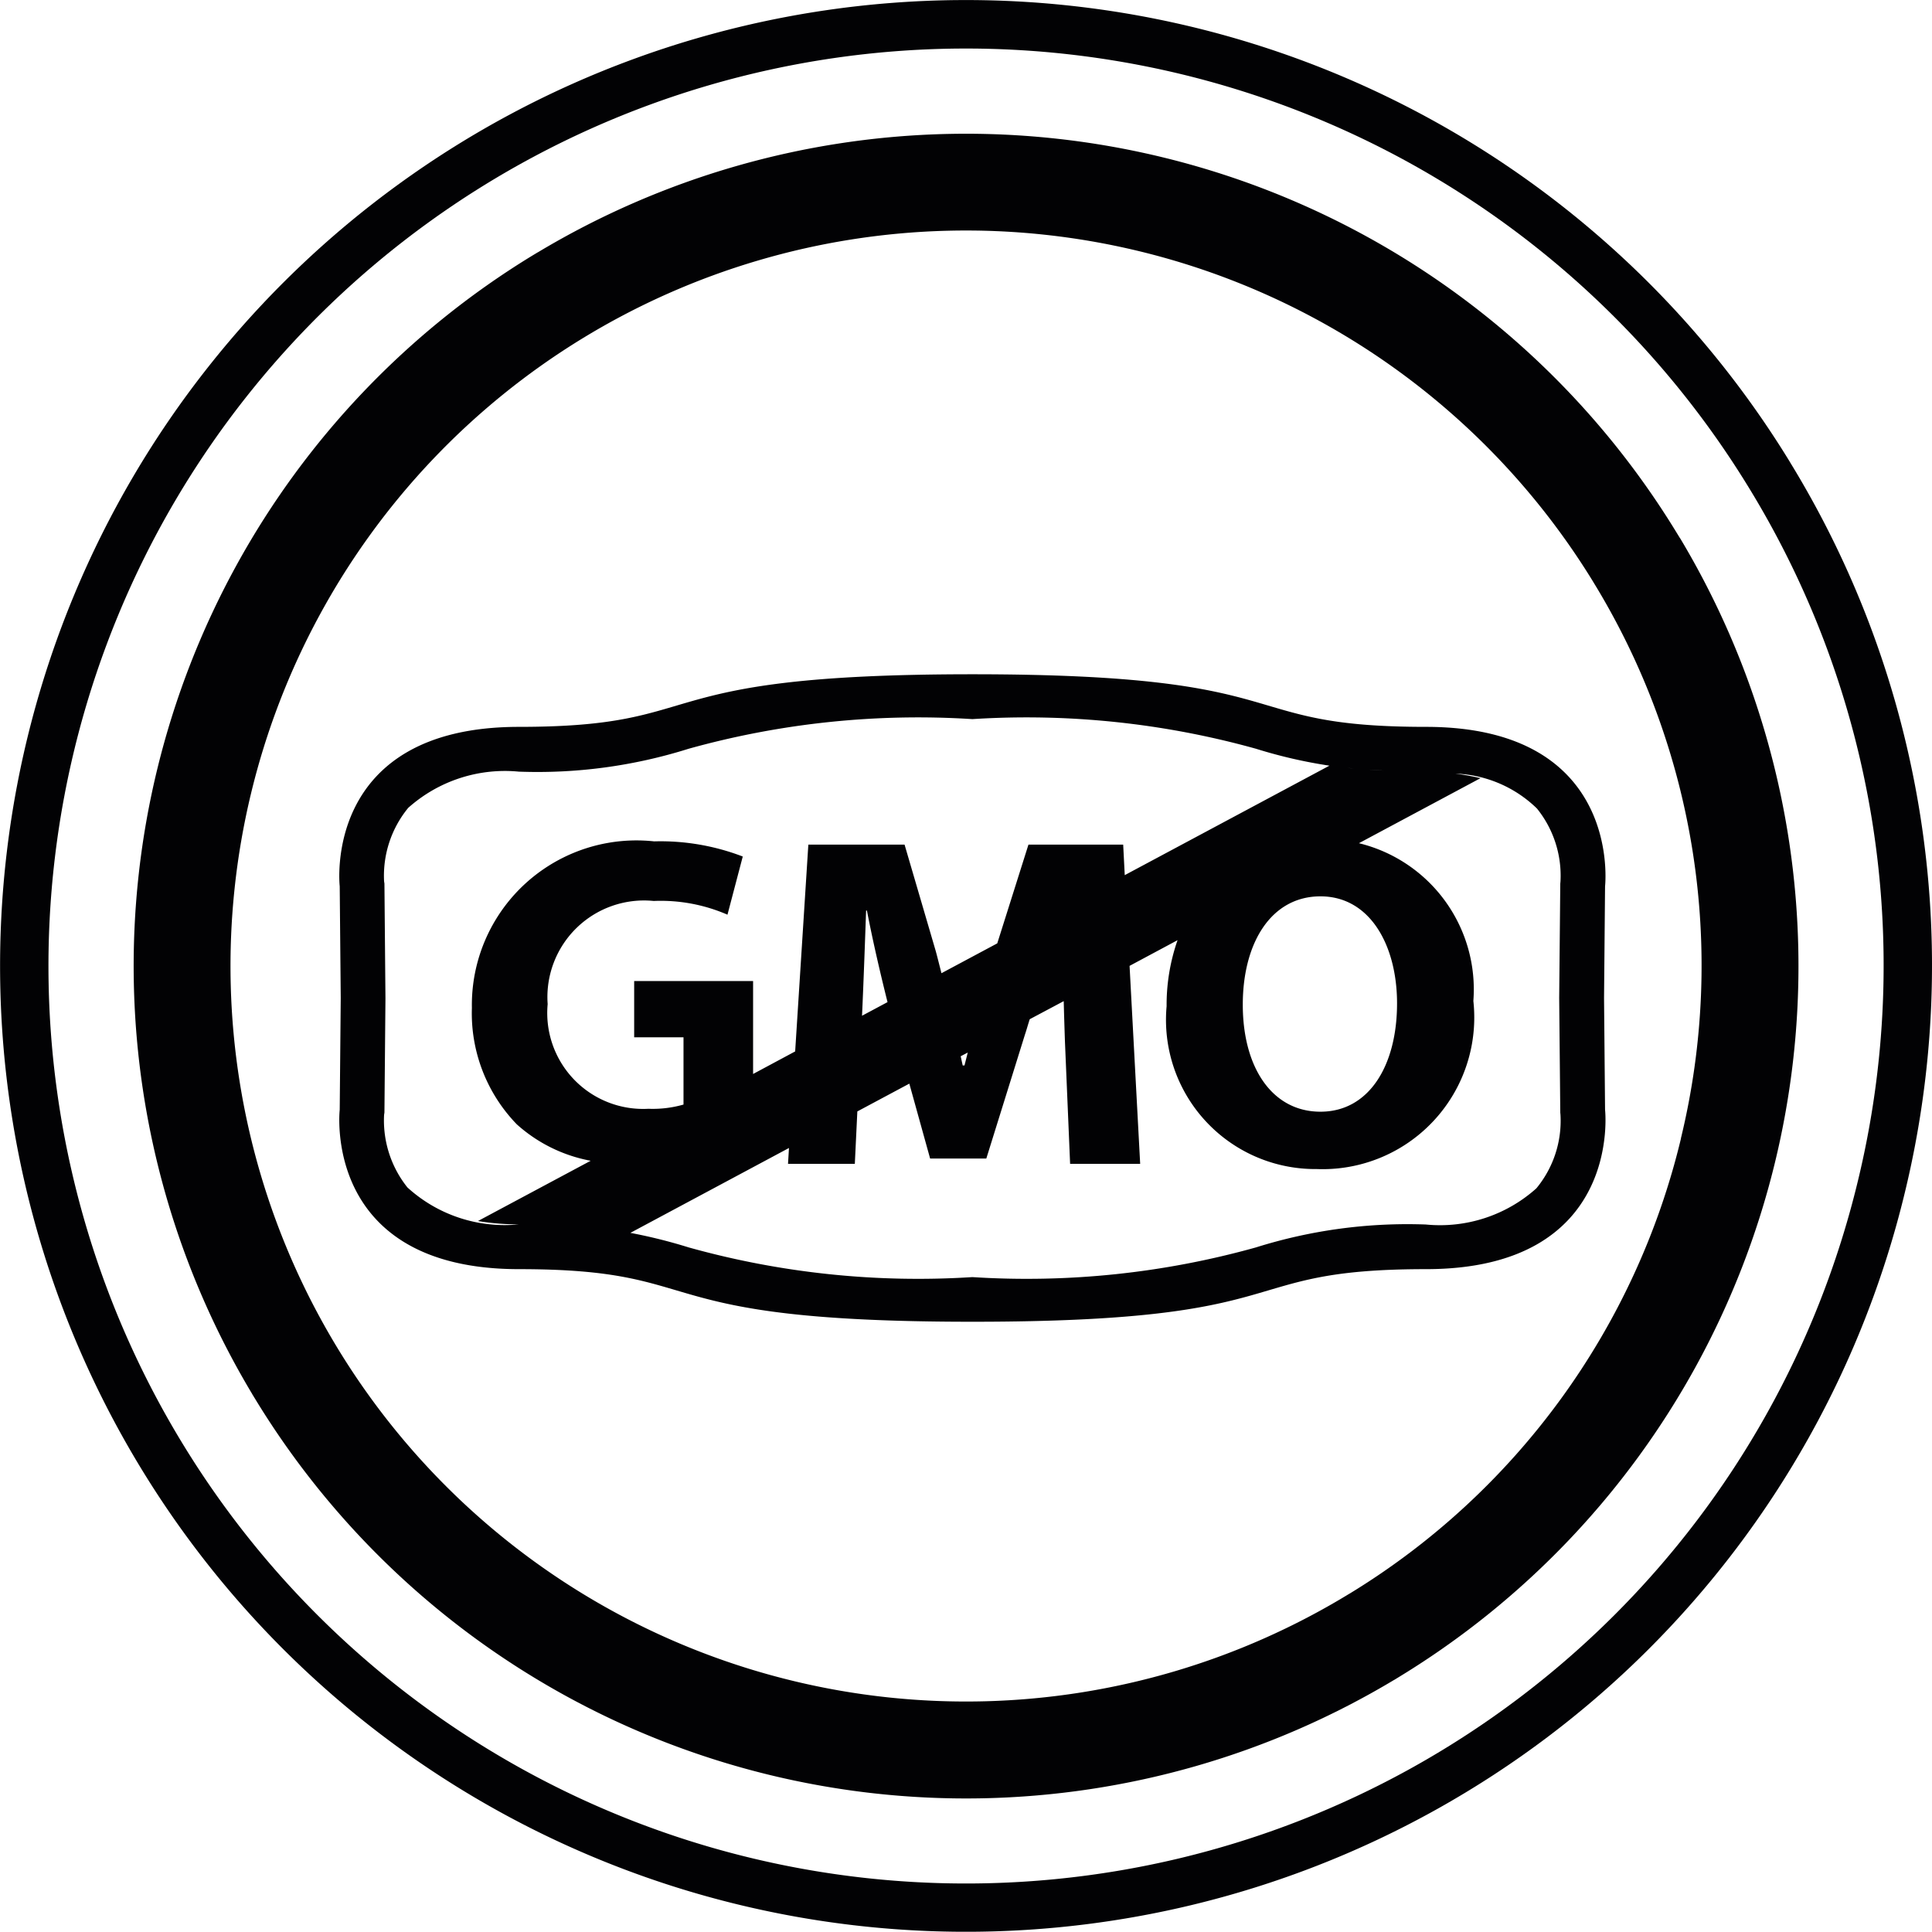 <svg xmlns="http://www.w3.org/2000/svg" viewBox="0 0 28.43 28.43"><defs><style>.cls-1{fill:#020204;fill-rule:evenodd;}</style></defs><title>3</title><g id="Layer_2" data-name="Layer 2"><g id="Vrstva_1" data-name="Vrstva 1"><path class="cls-1" d="M24.736,16.753a10.787,10.787,0,0,1-4.867,6.692l-.009.005A10.824,10.824,0,0,1,4.984,19.866l-.003-.005a10.824,10.824,0,0,1,3.583-14.877l.005-.003a10.824,10.824,0,0,1,14.875,3.58l.004.007a10.789,10.789,0,0,1,1.287,8.184Zm-.016-8.836-.001-.002-.054-.088a12.248,12.248,0,0,0-16.747-4.116l-.003.001-.088.053a12.246,12.246,0,0,0-4.116,16.748l.001.003.054.088a12.246,12.246,0,0,0,16.748,4.117l.003-.001.088-.054a12.248,12.248,0,0,0,4.117-16.748Z"/><path class="cls-1" d="M27.339,17.38a13.501,13.501,0,1,1-1.606-10.207,13.456,13.456,0,0,1,1.606,10.207Zm-.998-10.579a14.213,14.213,0,1,0,1.69,10.745A14.168,14.168,0,0,0,26.341,6.802Z"/><path class="cls-1" d="M23.604,14.686l.015-1.645s.266-2.345-2.636-2.345c-2.902,0-1.74-.774-6.673-.774-4.934,0-3.773.774-6.673.774-2.904,0-2.638,2.345-2.638,2.345l.015,1.645-.015,1.645s-.266,2.345,2.638,2.345c2.9,0,1.739.774,6.673.774,4.932,0,3.771-.774,6.673-.774,2.903,0,2.636-2.345,2.636-2.345l-.015-1.645Zm-2.622-3.332h0c-.16,0-.308-.004-.448-.008.14.004.288.008.448.008Zm-.621-.015h0c-.071-.003-.144-.006-.209-.011.066.004.138.007.209.011Zm-.438-.029h0c-.029-.004-.062-.006-.09-.01.028.003.061.006.09.01Zm-13.924,6.168h0a1.577,1.577,0,0,1-.347-1.073l.005-.034.015-1.677-.015-1.692-.005-.033a1.574,1.574,0,0,1,.355-1.081,2.136,2.136,0,0,1,1.629-.533,7.409,7.409,0,0,0,2.498-.337,12.592,12.592,0,0,1,4.175-.436,12.579,12.579,0,0,1,4.173.436,7.21,7.21,0,0,0,1.081.249l-3.012,1.611-.023-.449h-1.394l-.459,1.453-.821.439c-.028-.107-.055-.219-.084-.325l-.459-1.567h-1.416l-.194,3.043-.619.332V14.436H9.332v.828h.726v.99a1.645,1.645,0,0,1-.516.062,1.411,1.411,0,0,1-1.483-1.54,1.422,1.422,0,0,1,1.561-1.518,2.462,2.462,0,0,1,1.085.202l.225-.856a3.376,3.376,0,0,0-1.304-.223,2.422,2.422,0,0,0-2.682,2.451,2.348,2.348,0,0,0,.661,1.713,2.236,2.236,0,0,0,1.087.536l-1.659.887a3.629,3.629,0,0,0,.602.049,2.12,2.12,0,0,1-1.637-.541Zm13.432-4.288h0c.731,0,1.127.724,1.127,1.575,0,.912-.41,1.594-1.127,1.594-.709,0-1.143-.647-1.143-1.575,0-.912.419-1.594,1.143-1.594Zm-5.19,2.297h0c-.015.062-.033.13-.048.191H14.166c-.009-.045-.02-.091-.029-.135l.105-.055Zm-1.18-.741h0l-.376.201c.023-.502.042-1.045.06-1.548h.012c.086.445.193.908.303,1.347Zm9.899,1.626h0l.003.034a1.559,1.559,0,0,1-.355,1.081,2.125,2.125,0,0,1-1.627.532,7.433,7.433,0,0,0-2.499.337,12.54,12.54,0,0,1-4.173.437,12.553,12.553,0,0,1-4.175-.437,7.678,7.678,0,0,0-.863-.215l.005.001,2.334-1.249-.014.233h.983l.037-.771.765-.409.306,1.102h.827l.571-1.832c.023-.067.044-.146.068-.218l.5-.266c.005.203.012.414.018.596l.076,1.798h1.031l-.156-2.913.706-.378a2.89,2.89,0,0,0-.161.972,2.196,2.196,0,0,0,2.208,2.396,2.232,2.232,0,0,0,2.306-2.474,2.214,2.214,0,0,0-1.684-2.321l1.789-.957c-.116-.027-.238-.05-.368-.067a1.812,1.812,0,0,1,1.199.514,1.574,1.574,0,0,1,.346,1.072l-.003.033-.016,1.681.016,1.688Zm-14.825,1.657h0c.027.001.048.002.073.004-.025-.002-.046-.003-.073-.004Zm.438.025h0l.04.004-.04-.004Zm.378.04h0l.011.001Z"/></g></g></svg>